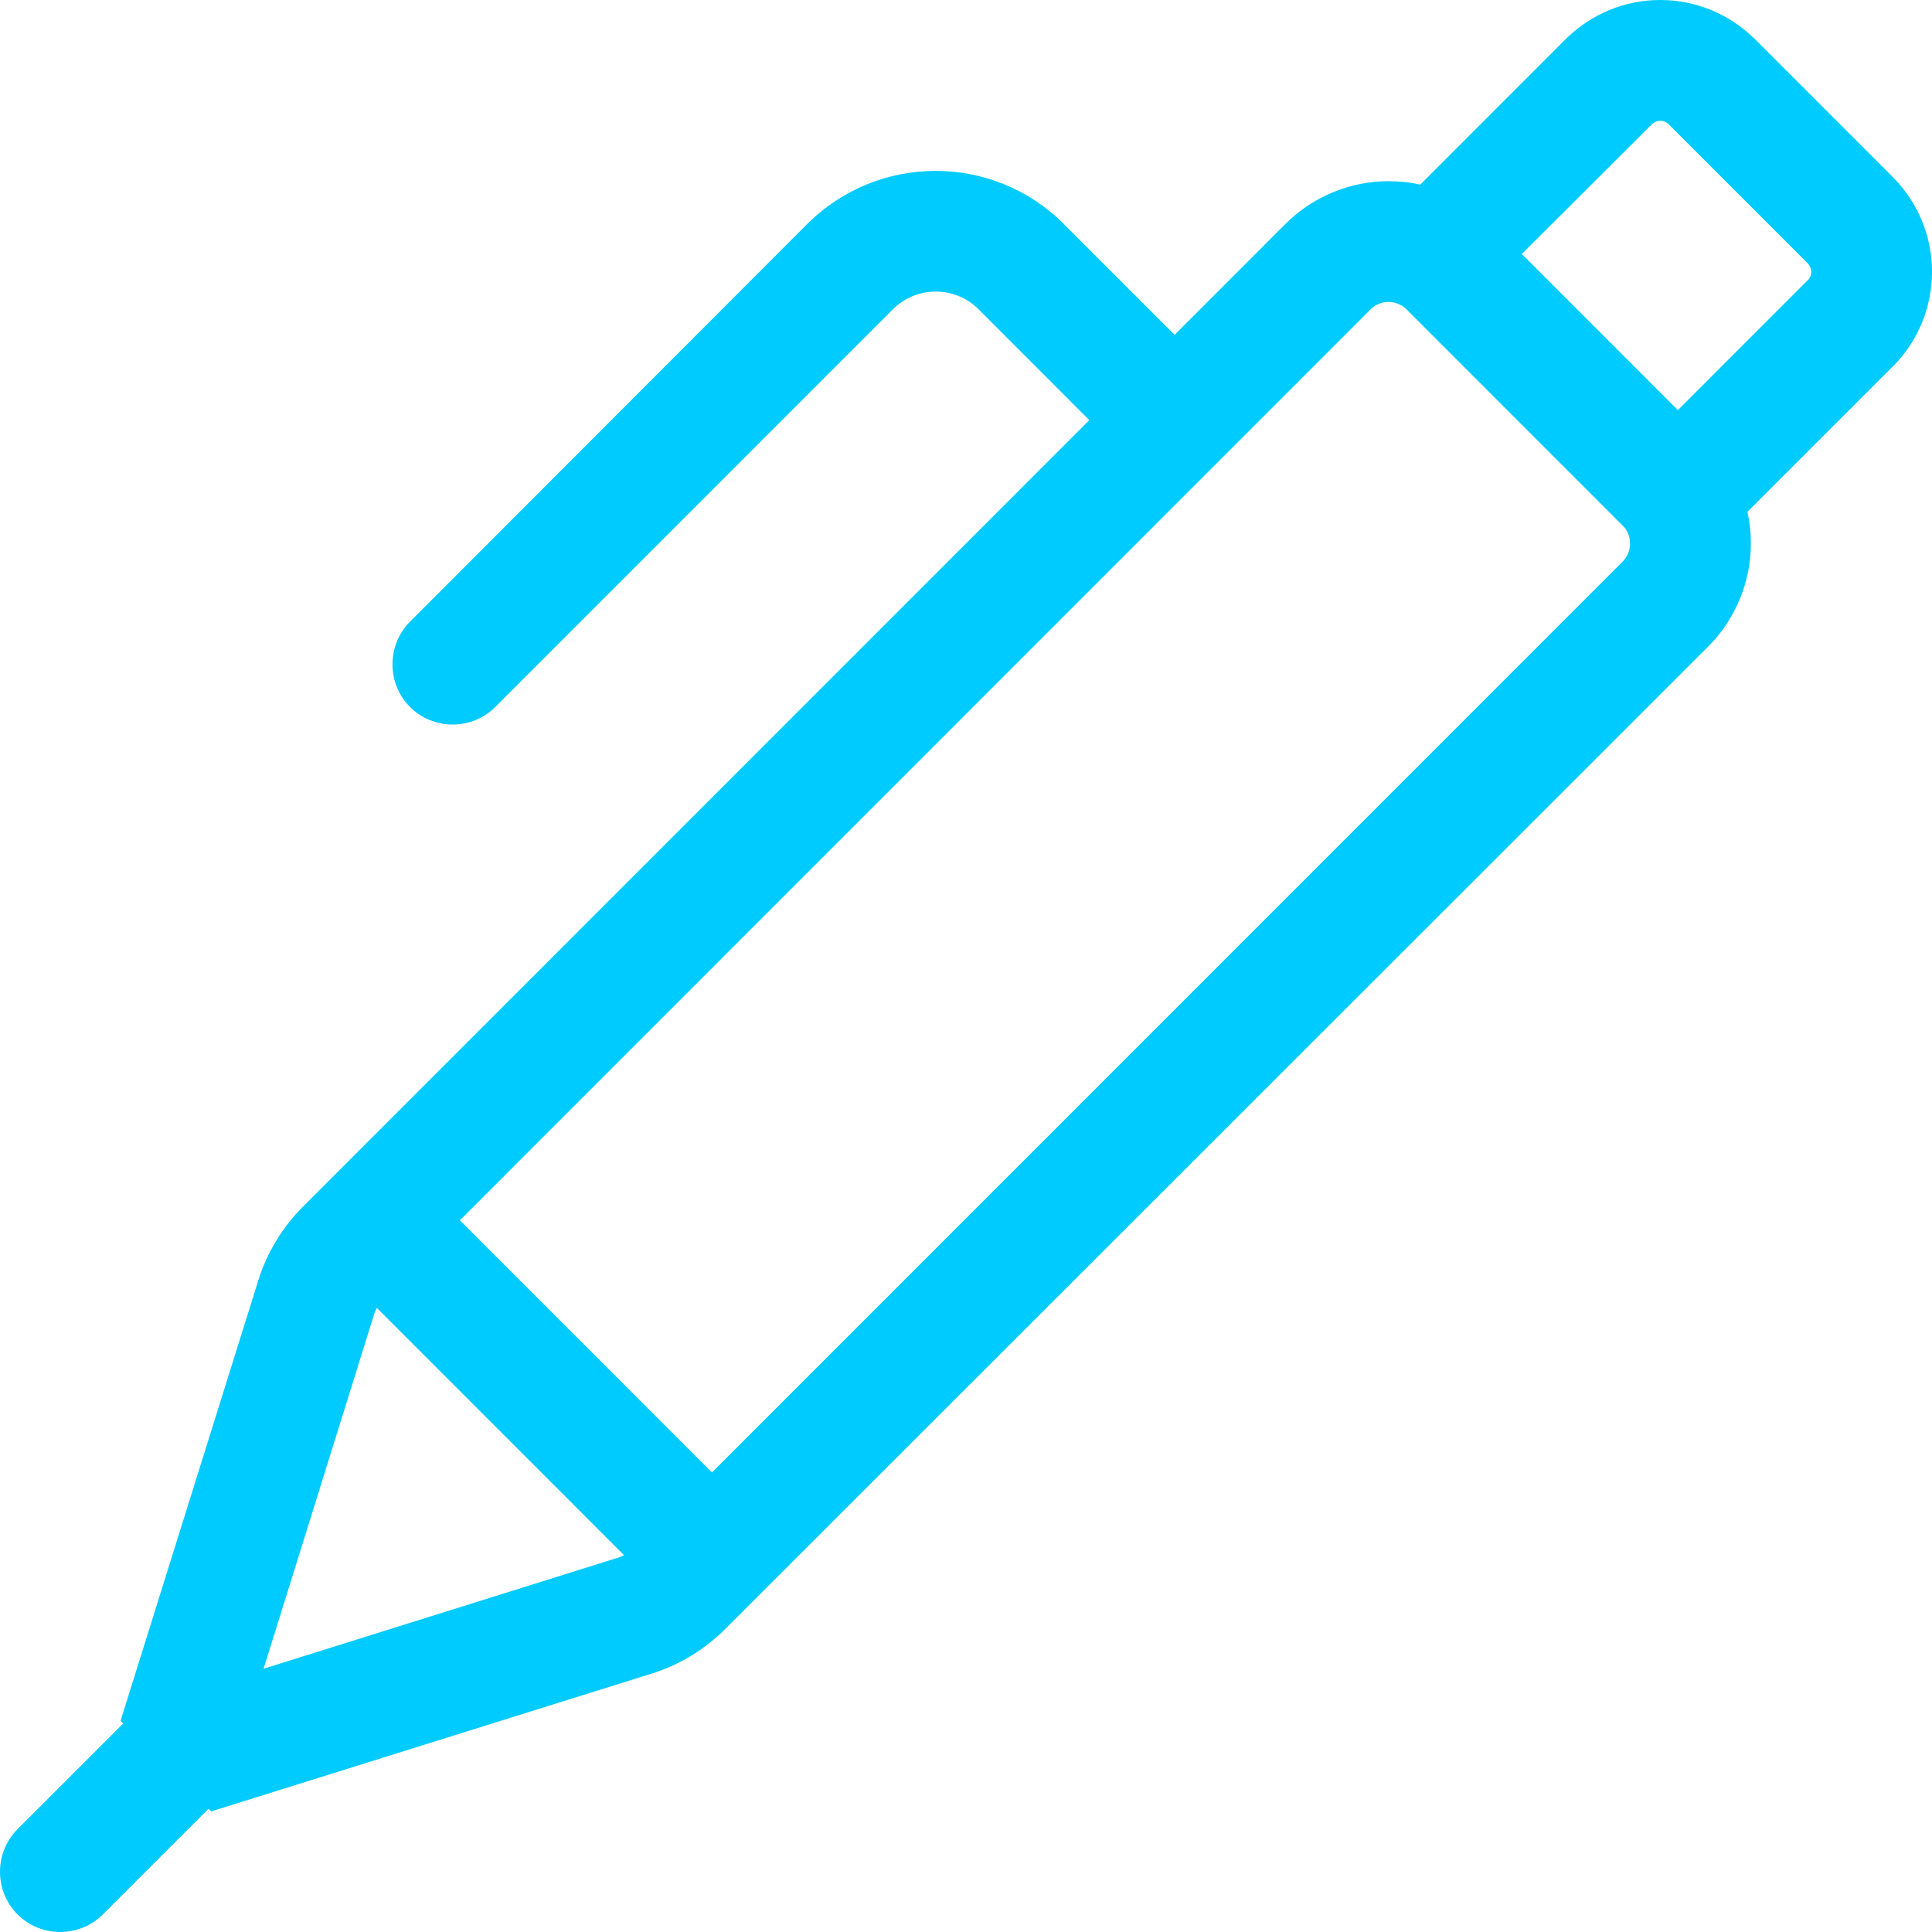 <svg width="44" height="44" viewBox="0 0 44 44" fill="none" xmlns="http://www.w3.org/2000/svg">
<path d="M37.812 0C37.004 0 36.239 0.318 35.663 0.885L32.346 4.204C32.114 4.152 31.864 4.126 31.624 4.126C30.747 4.126 29.896 4.479 29.277 5.098L26.751 7.625L24.224 5.098C22.617 3.49 20.004 3.49 18.388 5.098L9.338 14.158C8.805 14.691 8.805 15.568 9.338 16.101C9.871 16.634 10.748 16.634 11.28 16.101L20.339 7.04C20.872 6.507 21.749 6.507 22.282 7.04L24.808 9.568L6.906 27.474C6.433 27.947 6.081 28.522 5.883 29.159L2.746 39.19L2.806 39.251L0.4 41.657C-0.133 42.191 -0.133 43.067 0.4 43.6C0.933 44.133 1.809 44.133 2.342 43.6L4.749 41.193L4.809 41.254L14.839 38.116C15.475 37.918 16.05 37.566 16.523 37.093L38.903 14.725C39.522 14.107 39.875 13.255 39.875 12.379C39.875 12.129 39.849 11.889 39.797 11.656L43.115 8.338C43.682 7.771 44 6.997 44 6.189C44 5.381 43.682 4.616 43.115 4.04L39.961 0.885C39.385 0.318 38.62 0 37.812 0ZM38.216 9.344L34.658 5.785L37.614 2.837C37.666 2.785 37.743 2.751 37.812 2.751C37.881 2.751 37.958 2.777 38.01 2.837L41.164 5.992C41.215 6.043 41.25 6.121 41.25 6.189C41.25 6.258 41.224 6.335 41.164 6.387L38.216 9.336V9.344ZM36.961 11.975C37.064 12.078 37.124 12.224 37.124 12.379C37.124 12.533 37.064 12.671 36.961 12.783L16.214 33.534L10.473 27.792L31.22 7.04C31.323 6.937 31.469 6.877 31.624 6.877C31.779 6.877 31.916 6.937 32.028 7.04L36.961 11.975ZM8.504 29.984C8.522 29.915 8.547 29.855 8.582 29.786L14.211 35.417C14.151 35.451 14.082 35.477 14.014 35.494L6.003 38.004L8.504 29.984Z" fill="#00CBFF"/>
</svg>
